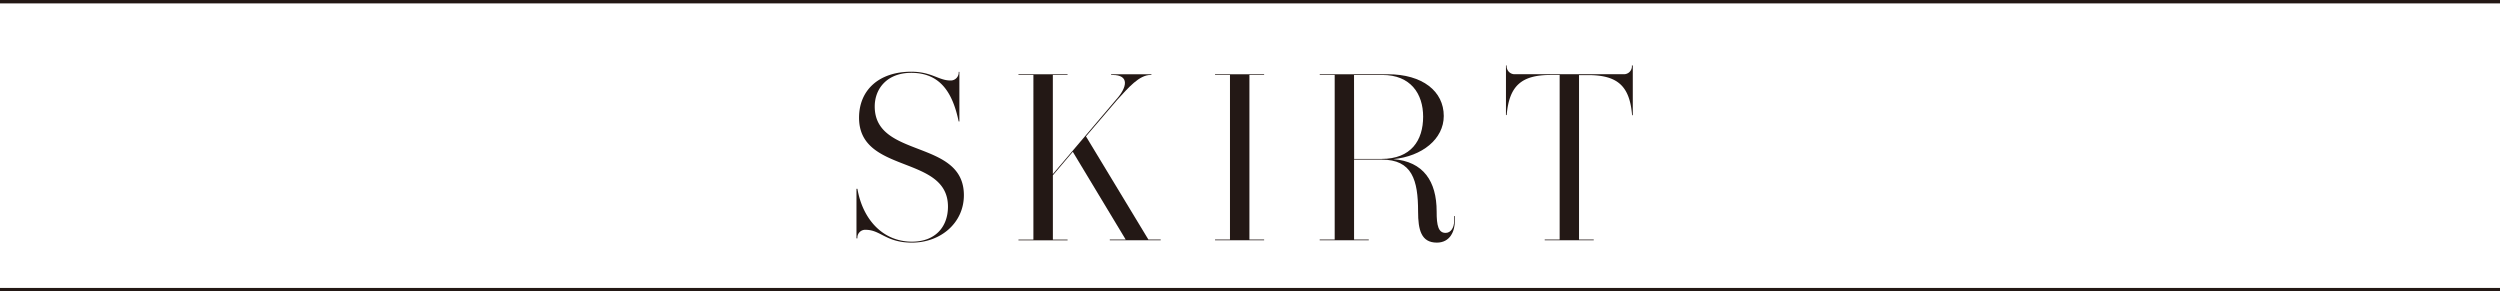 <svg xmlns="http://www.w3.org/2000/svg" viewBox="0 0 738 86"><defs><style>.cls-1{fill:#231815;}.cls-2{fill:none;stroke:#231815;stroke-miterlimit:10;}</style></defs><title>アセット 15</title><g id="レイヤー_2" data-name="レイヤー 2"><g id="レイヤー_1-2" data-name="レイヤー 1"><path class="cls-1" d="M279.84,61c0-15.4-26.25-9.52-26.25-26.25,0-8.26,6-13.58,15.4-13.58,6,0,8.12,2.59,11.55,2.59A2.35,2.35,0,0,0,283,21.21h.21V35.85H283c-1.75-8.33-5.32-14.35-14-14.35-7,0-10.78,4.55-10.78,9.94,0,15.47,26.32,9.52,26.32,26.18,0,8.19-6.86,14-15.33,14-7.7,0-9.24-3.78-13.65-3.78a2.3,2.3,0,0,0-2.45,2.52h-.28V55.73h.28c1.54,9,7.49,15.61,16.1,15.61C276.2,71.34,279.84,66.86,279.84,61Z"/><path class="cls-1" d="M328,22.13v-.21h11.9v.21h-.28c-3.29,0-6.51,3.71-9.87,7.42l-9.17,10.71L339,70.71h3.64v.21H327.61v-.21h4.69l-15.61-25.9-5.88,6.93v19h4.34v.21H300.65v-.21h4.41V22.13h-4.41v-.21h14.49v.21H310.8V51.39l18.62-21.91c3.43-3.78,4-7.35-1-7.35Z"/><path class="cls-1" d="M358.68,22.13v-.21h14.49v.21h-4.34V70.71h4.34v.21H358.68v-.21h4.41V22.13Z"/><path class="cls-1" d="M426.74,68.75c1.54,0,2.52-1.54,2.52-3.5V63.78h.21v1.47c0,3-1.4,6.37-5.32,6.37-4.62,0-5.53-3.78-5.53-9.17,0-9.31-1.75-15.33-10.71-15.33h-8.19V70.71h4.34v.21H389.57v-.21H394V22.13h-4.41v-.21h20.09c10.22,0,16.52,5,16.52,12.32,0,6.79-6.37,11.9-14.91,12.74,8.89.7,12.81,6.51,12.81,15.47C424.08,66.65,424.64,68.75,426.74,68.75Zm-27-21.84h8.12c8.68,0,12.25-5.46,12.25-12.46,0-6.79-3.71-12.32-12-12.32h-8.4Z"/><path class="cls-1" d="M457.77,22.13c-8.68,0-12.25,3.22-13,11.83h-.21V19.32h.21a2.35,2.35,0,0,0,2.45,2.59h32.06a2.35,2.35,0,0,0,2.45-2.59H482V34h-.21c-.7-8.61-4.27-11.83-13-11.83h-2.66V70.71h4.34v.21H456v-.21h4.41V22.13Z"/><line class="cls-2" y1="0.5" x2="738" y2="0.5"/><line class="cls-2" y1="85.5" x2="738" y2="85.5"/></g></g></svg>